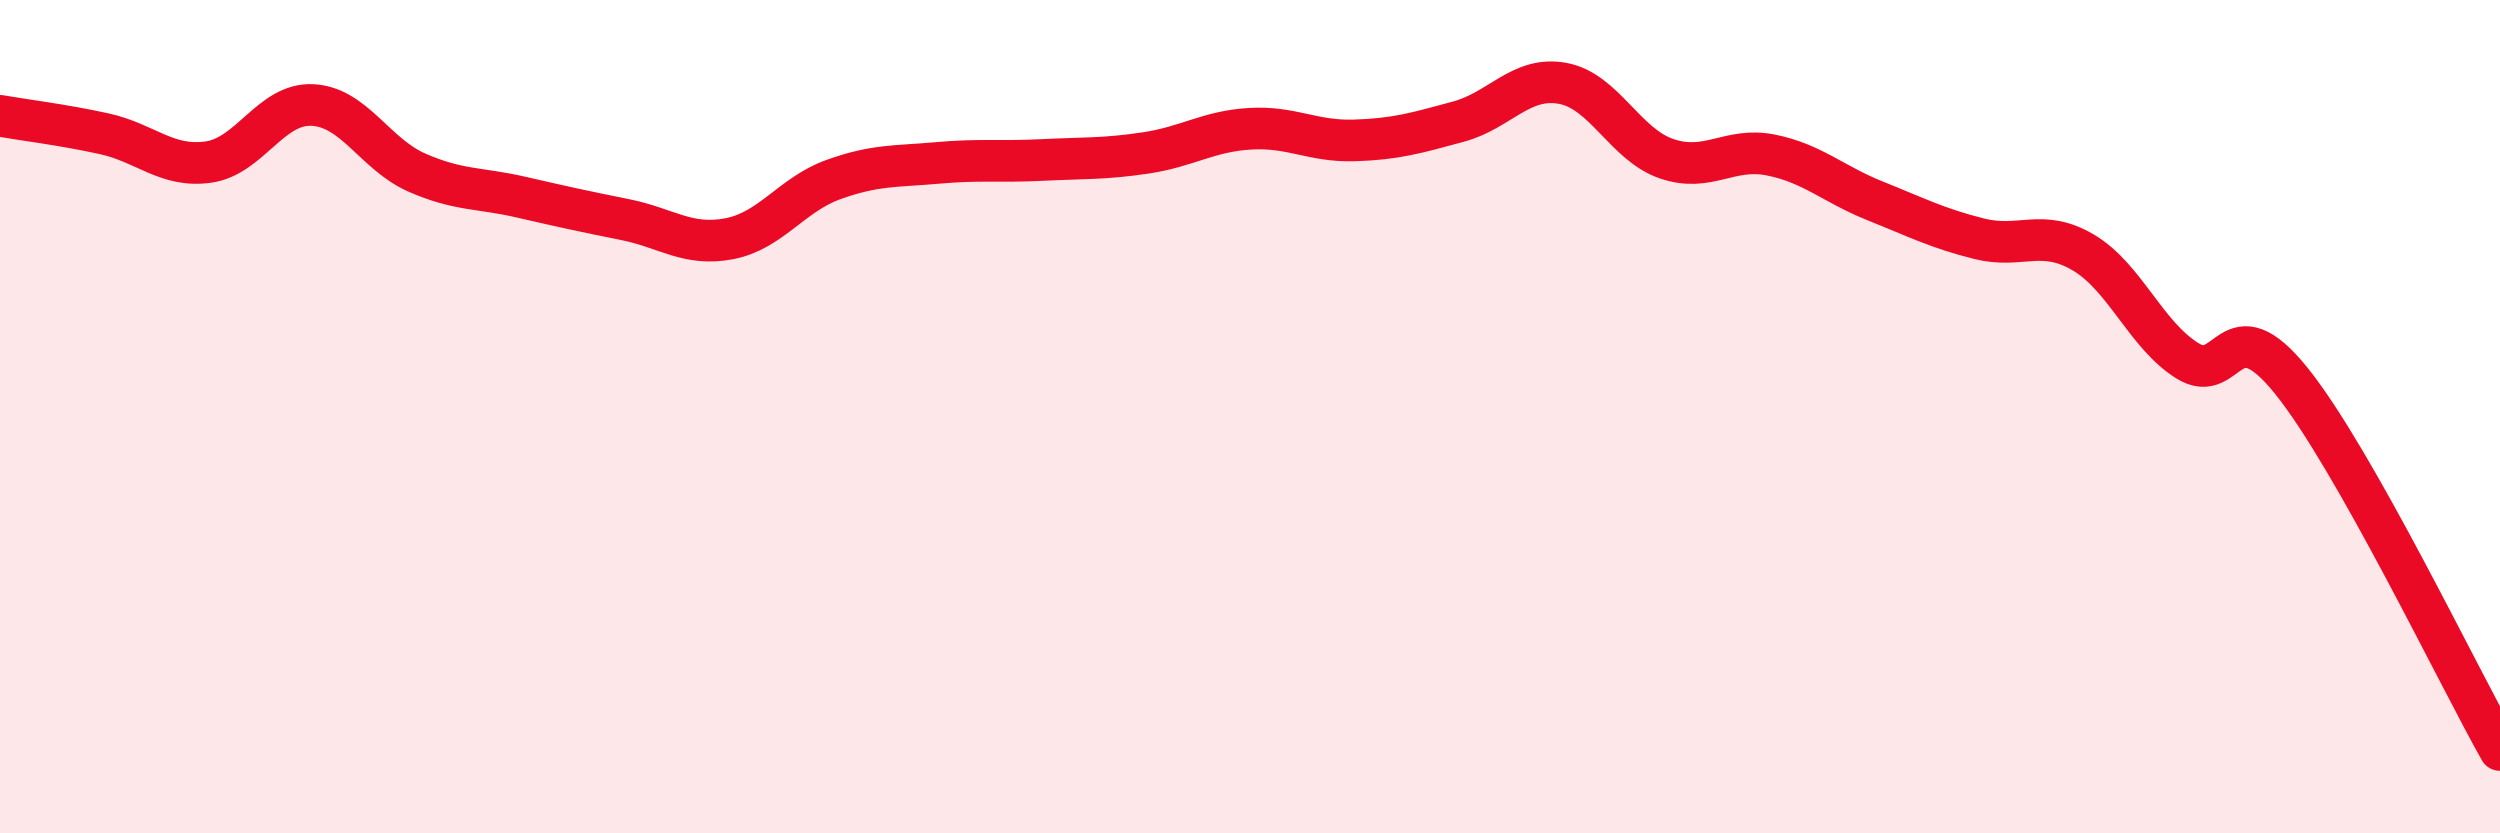 
    <svg width="60" height="20" viewBox="0 0 60 20" xmlns="http://www.w3.org/2000/svg">
      <path
        d="M 0,2.78 C 0.5,2.87 1.5,2.99 2.5,3.21 C 3.5,3.43 4,4.03 5,3.89 C 6,3.75 6.5,2.47 7.5,2.52 C 8.5,2.57 9,3.7 10,4.14 C 11,4.58 11.5,4.5 12.5,4.73 C 13.5,4.96 14,5.07 15,5.27 C 16,5.47 16.5,5.92 17.5,5.73 C 18.5,5.54 19,4.67 20,4.31 C 21,3.95 21.5,4 22.5,3.91 C 23.5,3.82 24,3.89 25,3.84 C 26,3.79 26.5,3.82 27.5,3.67 C 28.5,3.52 29,3.15 30,3.09 C 31,3.03 31.5,3.4 32.5,3.37 C 33.5,3.34 34,3.19 35,2.92 C 36,2.65 36.5,1.82 37.5,2 C 38.5,2.18 39,3.47 40,3.81 C 41,4.15 41.5,3.52 42.5,3.72 C 43.5,3.92 44,4.42 45,4.82 C 46,5.22 46.5,5.48 47.5,5.73 C 48.5,5.98 49,5.47 50,6.06 C 51,6.65 51.5,8.04 52.5,8.66 C 53.5,9.28 53.5,7.28 55,9.15 C 56.5,11.02 59,16.23 60,18L60 20L0 20Z"
        fill="#EB0A25"
        opacity="0.1"
        stroke-linecap="round"
        stroke-linejoin="round"
      />
      <path
        d="M 0,2.78 C 0.5,2.87 1.5,2.99 2.5,3.21 C 3.5,3.43 4,4.03 5,3.89 C 6,3.75 6.5,2.47 7.5,2.52 C 8.5,2.57 9,3.7 10,4.14 C 11,4.58 11.5,4.5 12.5,4.73 C 13.5,4.96 14,5.07 15,5.27 C 16,5.47 16.5,5.92 17.5,5.73 C 18.5,5.54 19,4.67 20,4.31 C 21,3.95 21.5,4 22.5,3.91 C 23.5,3.82 24,3.89 25,3.84 C 26,3.79 26.5,3.82 27.5,3.67 C 28.5,3.52 29,3.15 30,3.09 C 31,3.03 31.5,3.4 32.5,3.37 C 33.5,3.34 34,3.19 35,2.92 C 36,2.65 36.5,1.82 37.5,2 C 38.5,2.18 39,3.47 40,3.81 C 41,4.15 41.5,3.52 42.5,3.72 C 43.5,3.92 44,4.42 45,4.82 C 46,5.22 46.5,5.48 47.5,5.73 C 48.5,5.98 49,5.47 50,6.06 C 51,6.65 51.5,8.04 52.5,8.66 C 53.5,9.28 53.5,7.28 55,9.15 C 56.5,11.02 59,16.23 60,18"
        stroke="#EB0A25"
        stroke-width="1"
        fill="none"
        stroke-linecap="round"
        stroke-linejoin="round"
      />
    </svg>
  